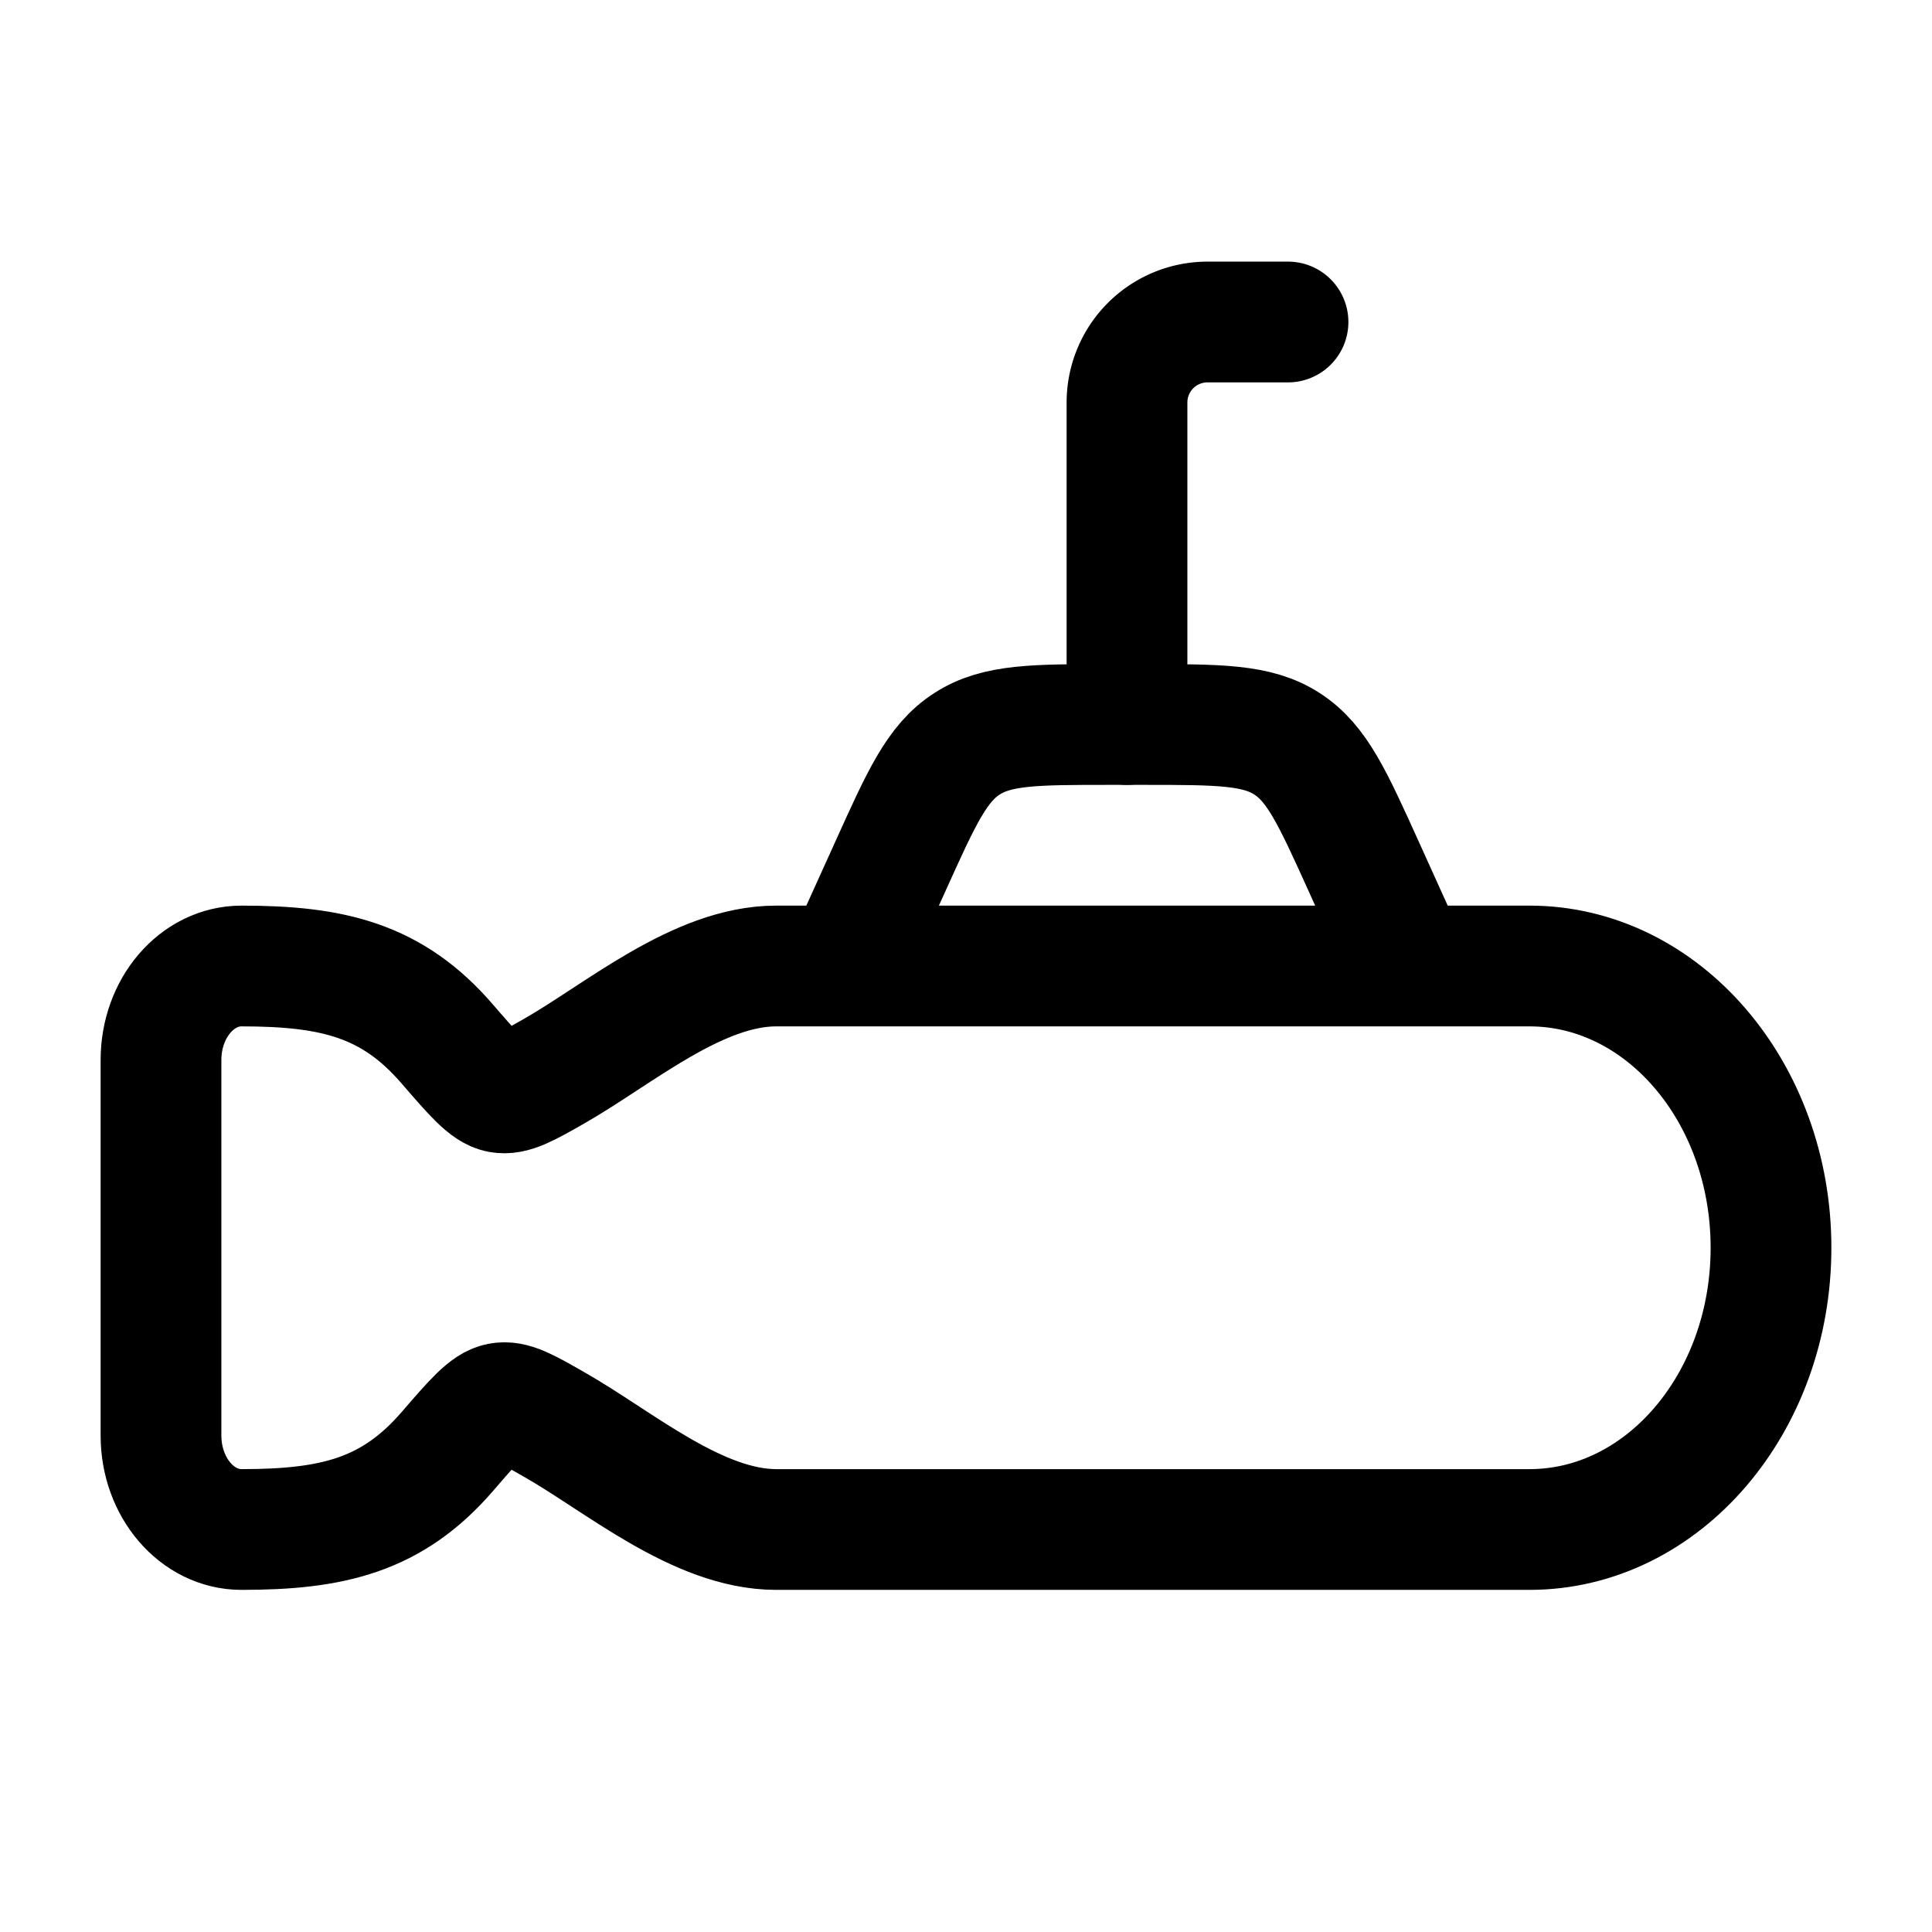 <svg xmlns="http://www.w3.org/2000/svg" width="200" height="200" viewBox="0 0 24 24"><g fill="none" stroke="currentColor" stroke-linecap="round" stroke-linejoin="round" stroke-width="1.5" color="currentColor"><path d="M19 12H9.641c-.976 0-1.956.85-2.762 1.309c-.343.195-.514.292-.672.262c-.157-.03-.321-.221-.65-.601C4.872 12.174 4.13 12 3 12c-.552 0-1 .522-1 1.167v4.666C2 18.478 2.448 19 3 19c1.129 0 1.871-.174 2.558-.97c.328-.38.492-.57.65-.6c.157-.031.328.067.67.262C7.686 18.15 8.666 19 9.642 19H19c1.657 0 3-1.567 3-3.5S20.657 12 19 12m-8.5 0l.56-1.236c.387-.857.58-1.285.952-1.524c.371-.24.84-.24 1.78-.24h.415c.94 0 1.41 0 1.781.24c.372.24.565.667.953 1.524L17.5 12"/><path d="M14 9V5a1 1 0 0 1 1-1h1"/></g></svg>